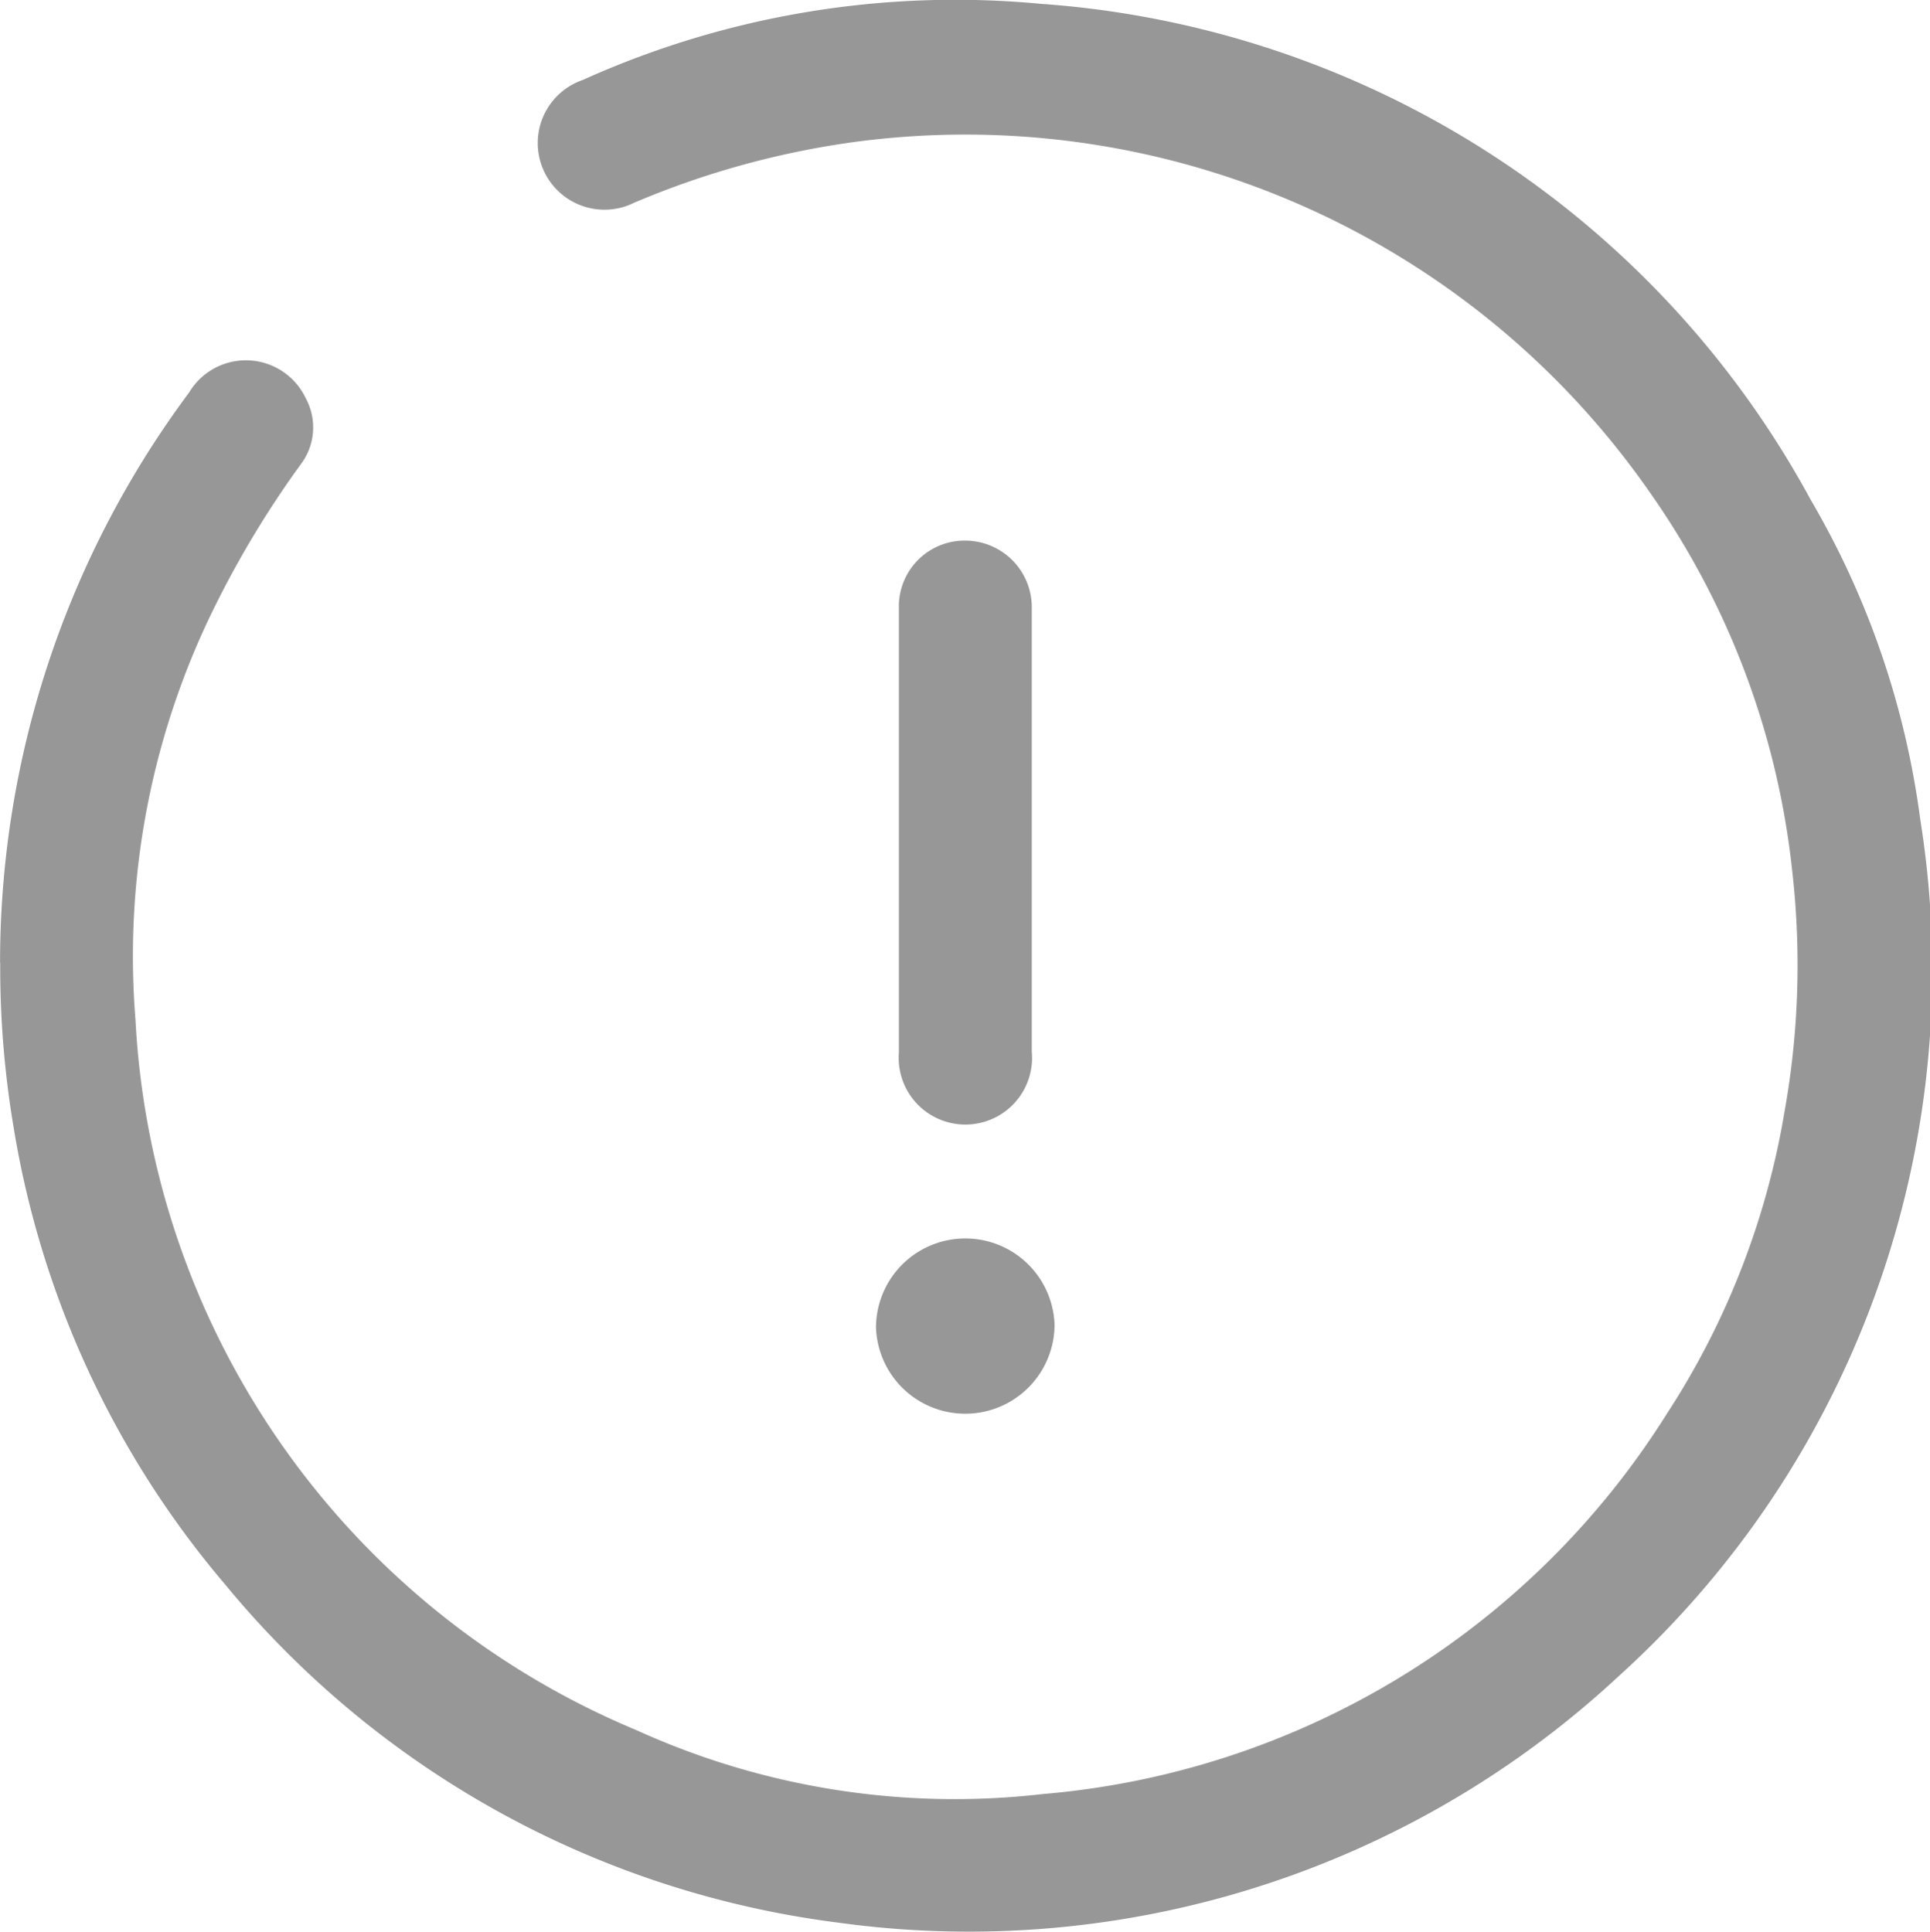 <svg xmlns="http://www.w3.org/2000/svg" width="34.727" height="34.77" viewBox="0 0 34.727 34.77"><g transform="translate(-730.273 -893.907)"><path d="M432.307,52.84a17.179,17.179,0,0,1,3.4-10.263,1.191,1.191,0,0,1,2.1.1,1.1,1.1,0,0,1-.084,1.183,17.642,17.642,0,0,0-1.479,2.421,14.179,14.179,0,0,0-1.5,7.587,14.682,14.682,0,0,0,9.013,12.779,13.831,13.831,0,0,0,7.313,1.15,14.715,14.715,0,0,0,11.228-6.843,14.234,14.234,0,0,0,2.12-5.453,14.934,14.934,0,0,0,.134-4.334,14.51,14.51,0,0,0-2.56-6.795,15,15,0,0,0-14.355-6.3,15.493,15.493,0,0,0-3.92,1.087,1.2,1.2,0,1,1-.925-2.209,16.288,16.288,0,0,1,8.23-1.371,17.126,17.126,0,0,1,13.862,8.922,15.316,15.316,0,0,1,1.973,5.753,17.13,17.13,0,0,1-5.429,15.425,17.161,17.161,0,0,1-14.041,4.432,17.071,17.071,0,0,1-11.033-6.089,16.894,16.894,0,0,1-3.807-8.247,17.309,17.309,0,0,1-.237-2.94" transform="translate(297.967 858.396)" fill="#979797"/><path d="M545.19,107.254q0,1.971,0,3.942a1.2,1.2,0,1,1-2.391.019q0-4,0-8A1.183,1.183,0,0,1,543.982,102a1.2,1.2,0,0,1,1.208,1.234c0,1.339,0,2.679,0,4.018Z" transform="translate(203.648 801.636)" fill="#979797"/><path d="M543.211,189.2a1.607,1.607,0,0,1-3.213.053,1.607,1.607,0,0,1,3.213-.053" transform="translate(206.037 728.545)" fill="#979797"/></g></svg>